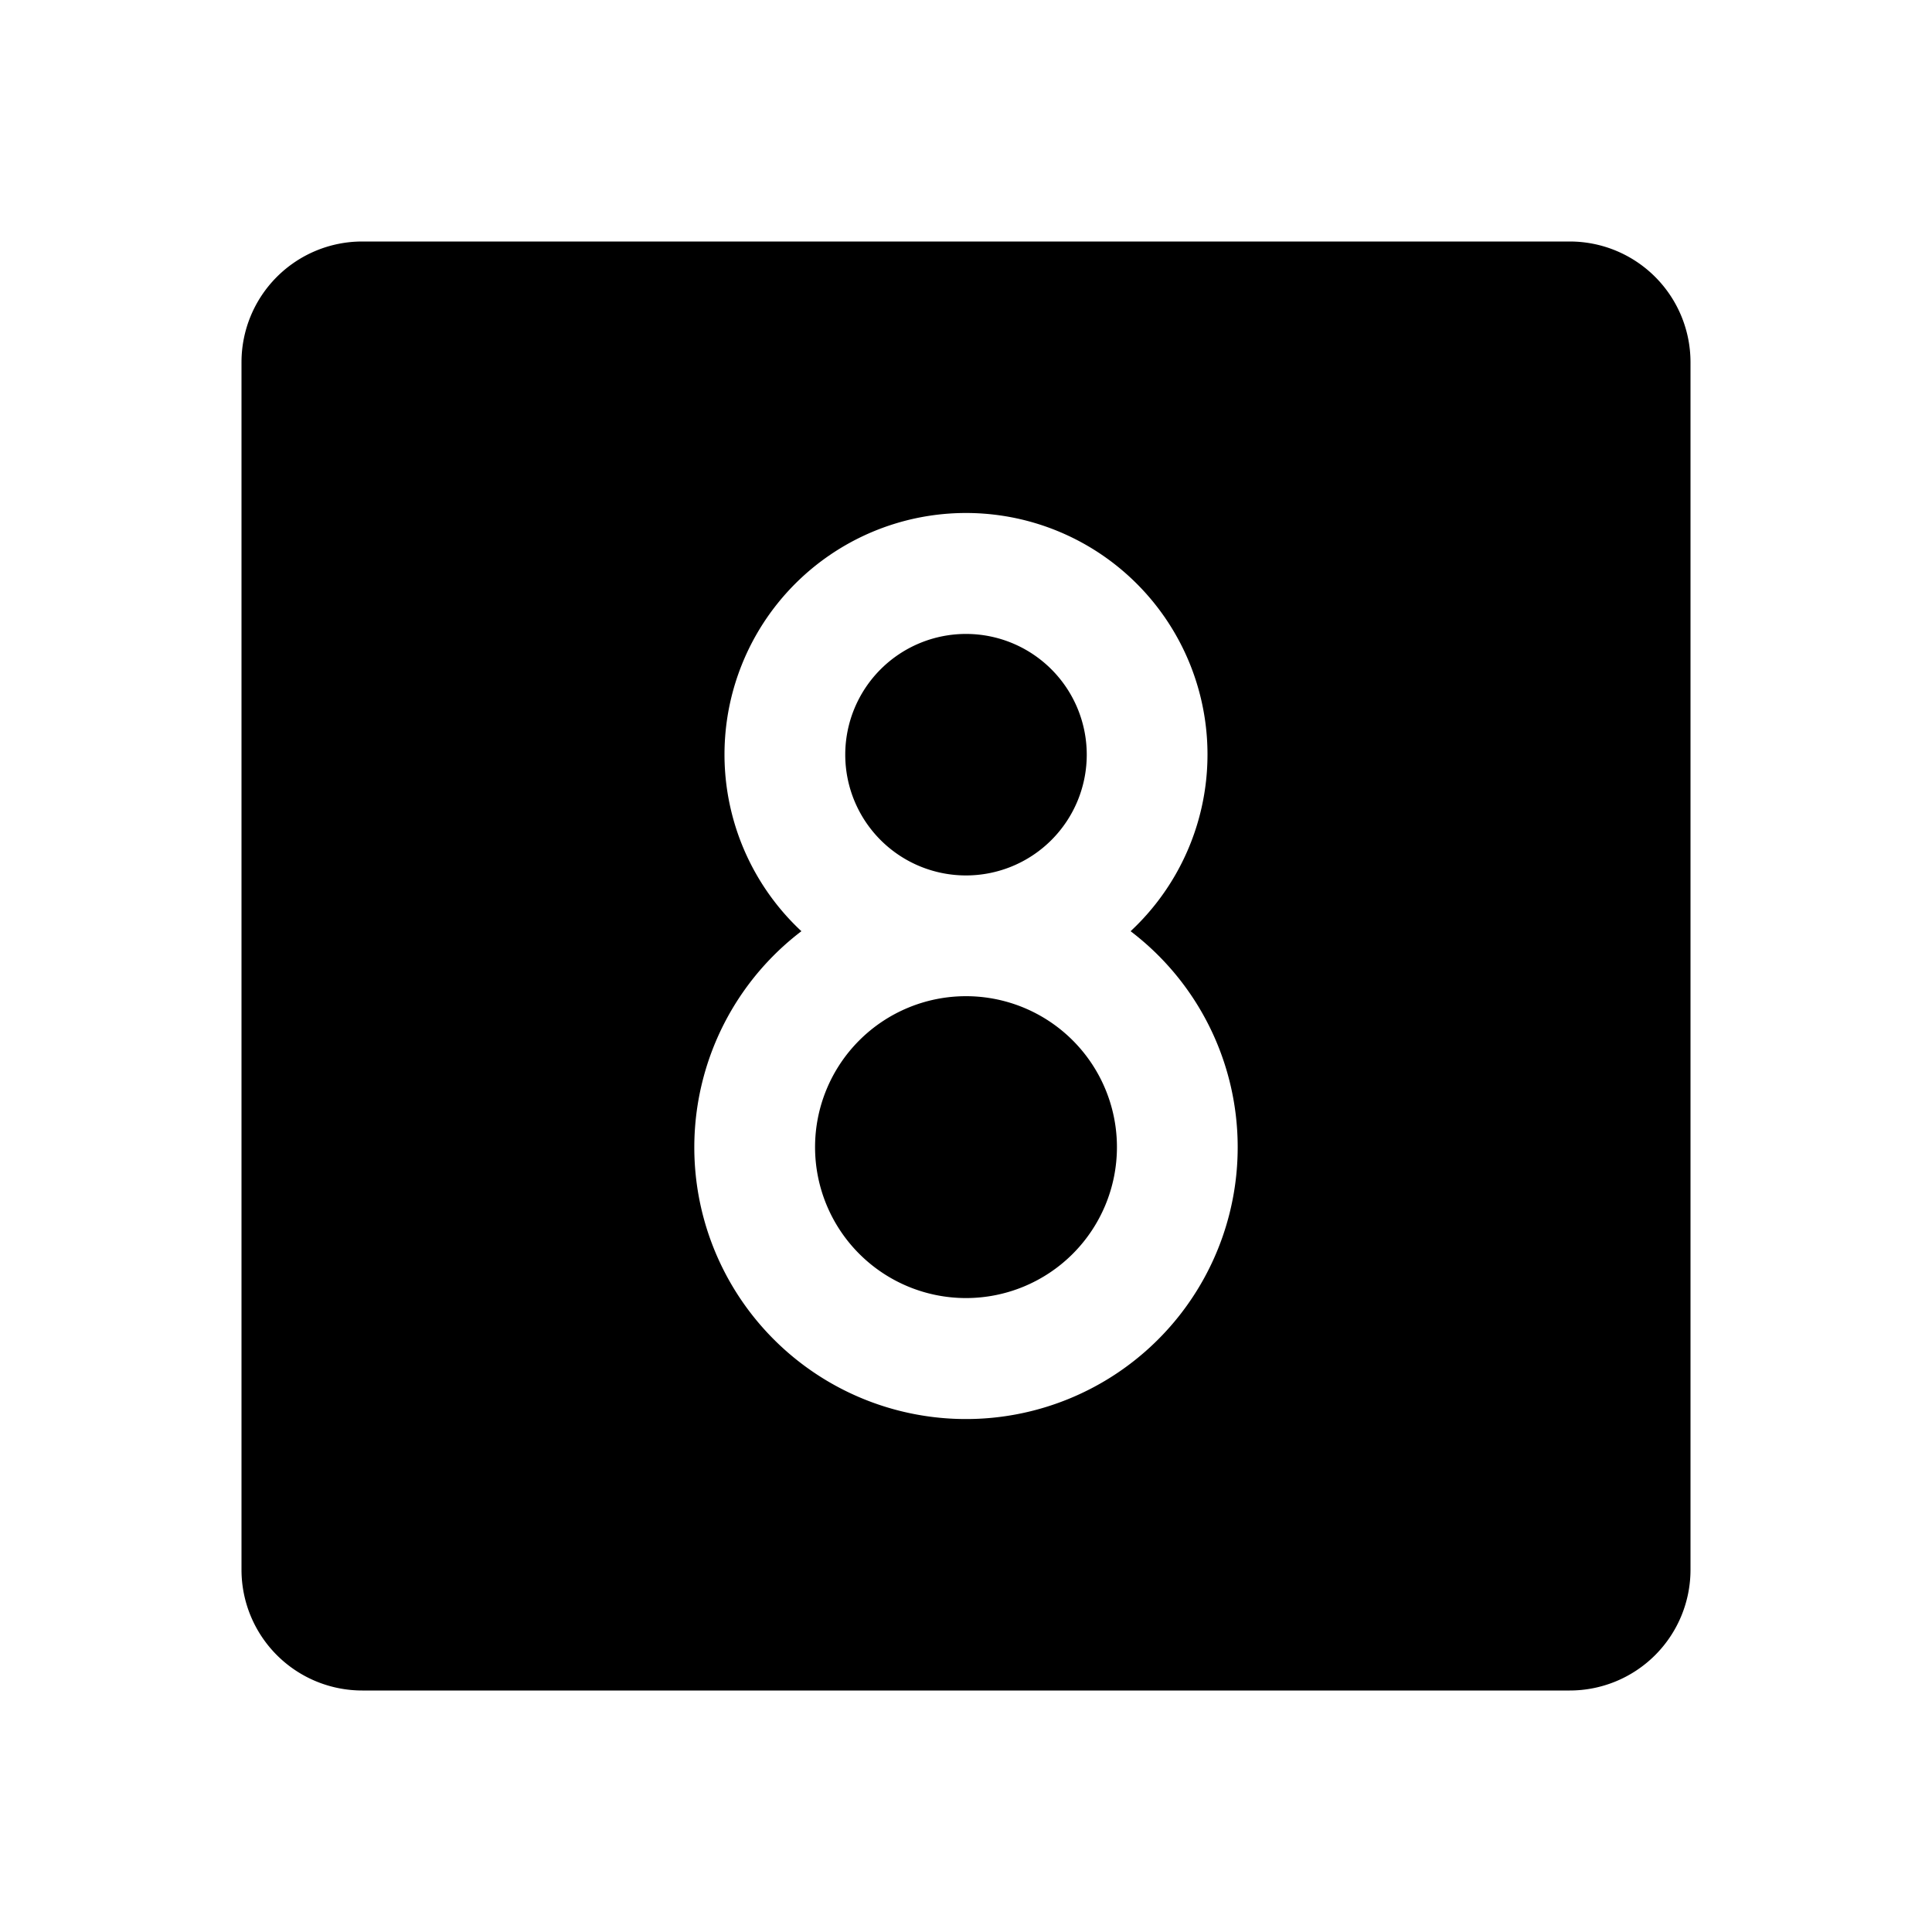 <svg xmlns="http://www.w3.org/2000/svg" viewBox="0 0 256 256"><rect width="256" height="256" fill="none"/><path d="M112,100a16,16,0,1,1,16,16A16,16,0,0,1,112,100Zm16,32a20,20,0,1,0,20,20A20,20,0,0,0,128,132Zm96-84V208a16,16,0,0,1-16,16H48a16,16,0,0,1-16-16V48A16,16,0,0,1,48,32H208A16,16,0,0,1,224,48ZM164,152a35.93,35.93,0,0,0-14.19-28.61,32,32,0,1,0-43.62,0A36,36,0,1,0,164,152Z"/></svg>